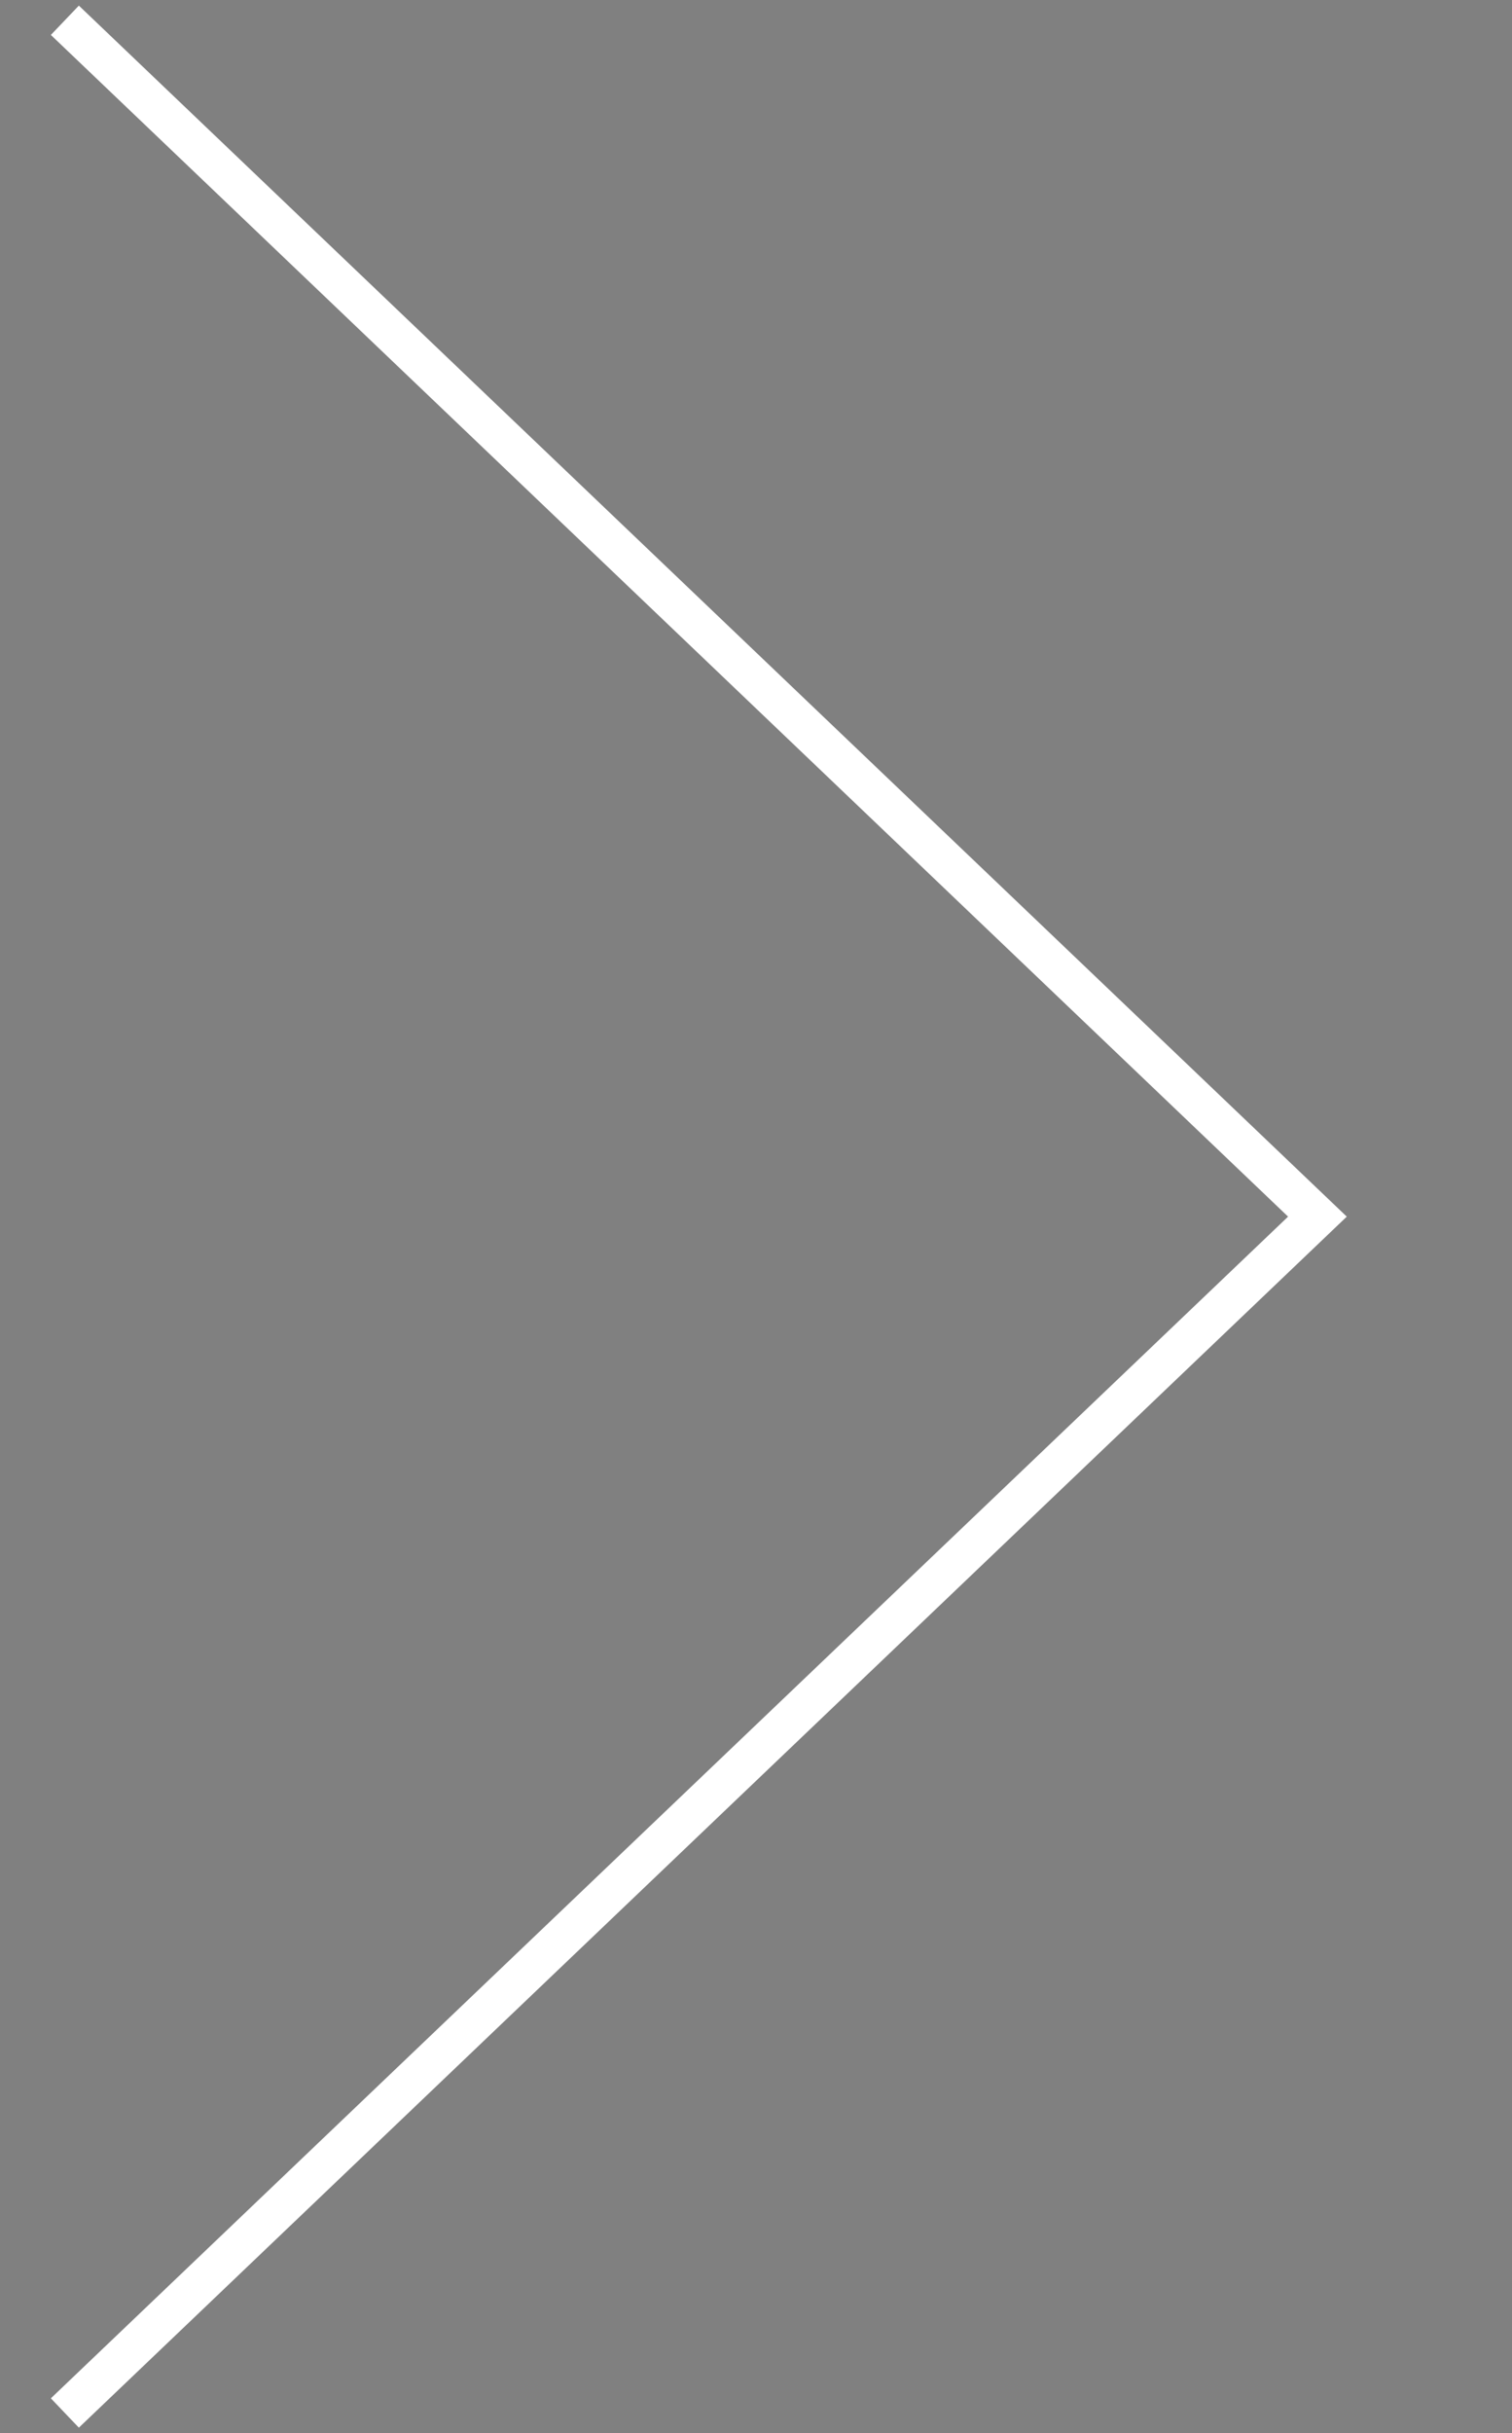 <?xml version="1.0" encoding="UTF-8"?> <!-- Generator: Adobe Illustrator 23.0.5, SVG Export Plug-In . SVG Version: 6.00 Build 0) --> <svg xmlns="http://www.w3.org/2000/svg" xmlns:xlink="http://www.w3.org/1999/xlink" version="1.1" id="Ebene_1" x="0px" y="0px" viewBox="0 0 37.3 60" xml:space="preserve"><rect x="0" y="0" width="37.3" height="60" fill="#808080" stroke="none"/> <polyline fill="none" stroke="#FFFFFF" stroke-miterlimit="10" points="1.6,0.5 32.5,30 1.6,59.5 "></polyline> <path fill="none" stroke="#000000" stroke-miterlimit="10" d="M25.9,30"></path> </svg> 
